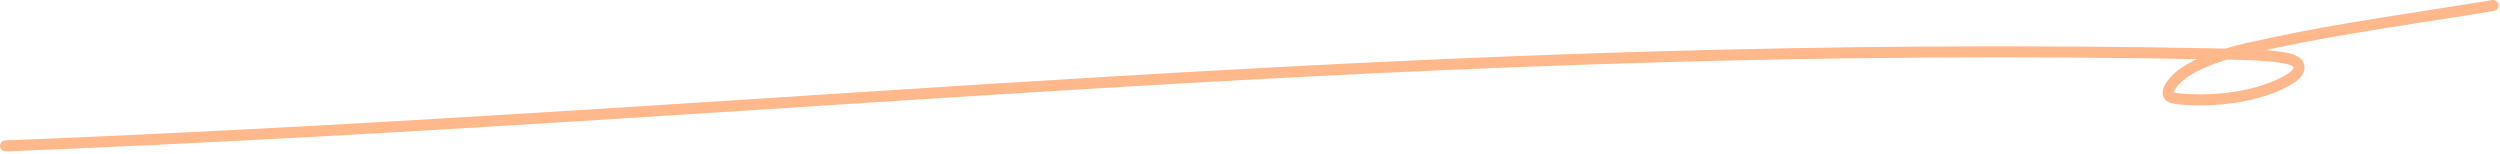 <?xml version="1.0" encoding="UTF-8"?> <svg xmlns="http://www.w3.org/2000/svg" width="454" height="28" viewBox="0 0 454 28" fill="none"><path d="M1 26.5C147.003 20.66 257.087 6.911 403.282 9.806C406.139 9.863 412.351 9.844 415.765 10.726C418.242 11.365 417.849 13.072 415.959 14.258C410.432 17.727 401.517 18.645 395.153 17.887C391.719 17.478 395.408 13.972 396.605 13.193C401.212 10.194 407.138 8.998 412.378 7.871C425.726 5 439.276 3.243 452.733 1" stroke="#FFB78C" stroke-width="2" stroke-linecap="round"></path></svg> 